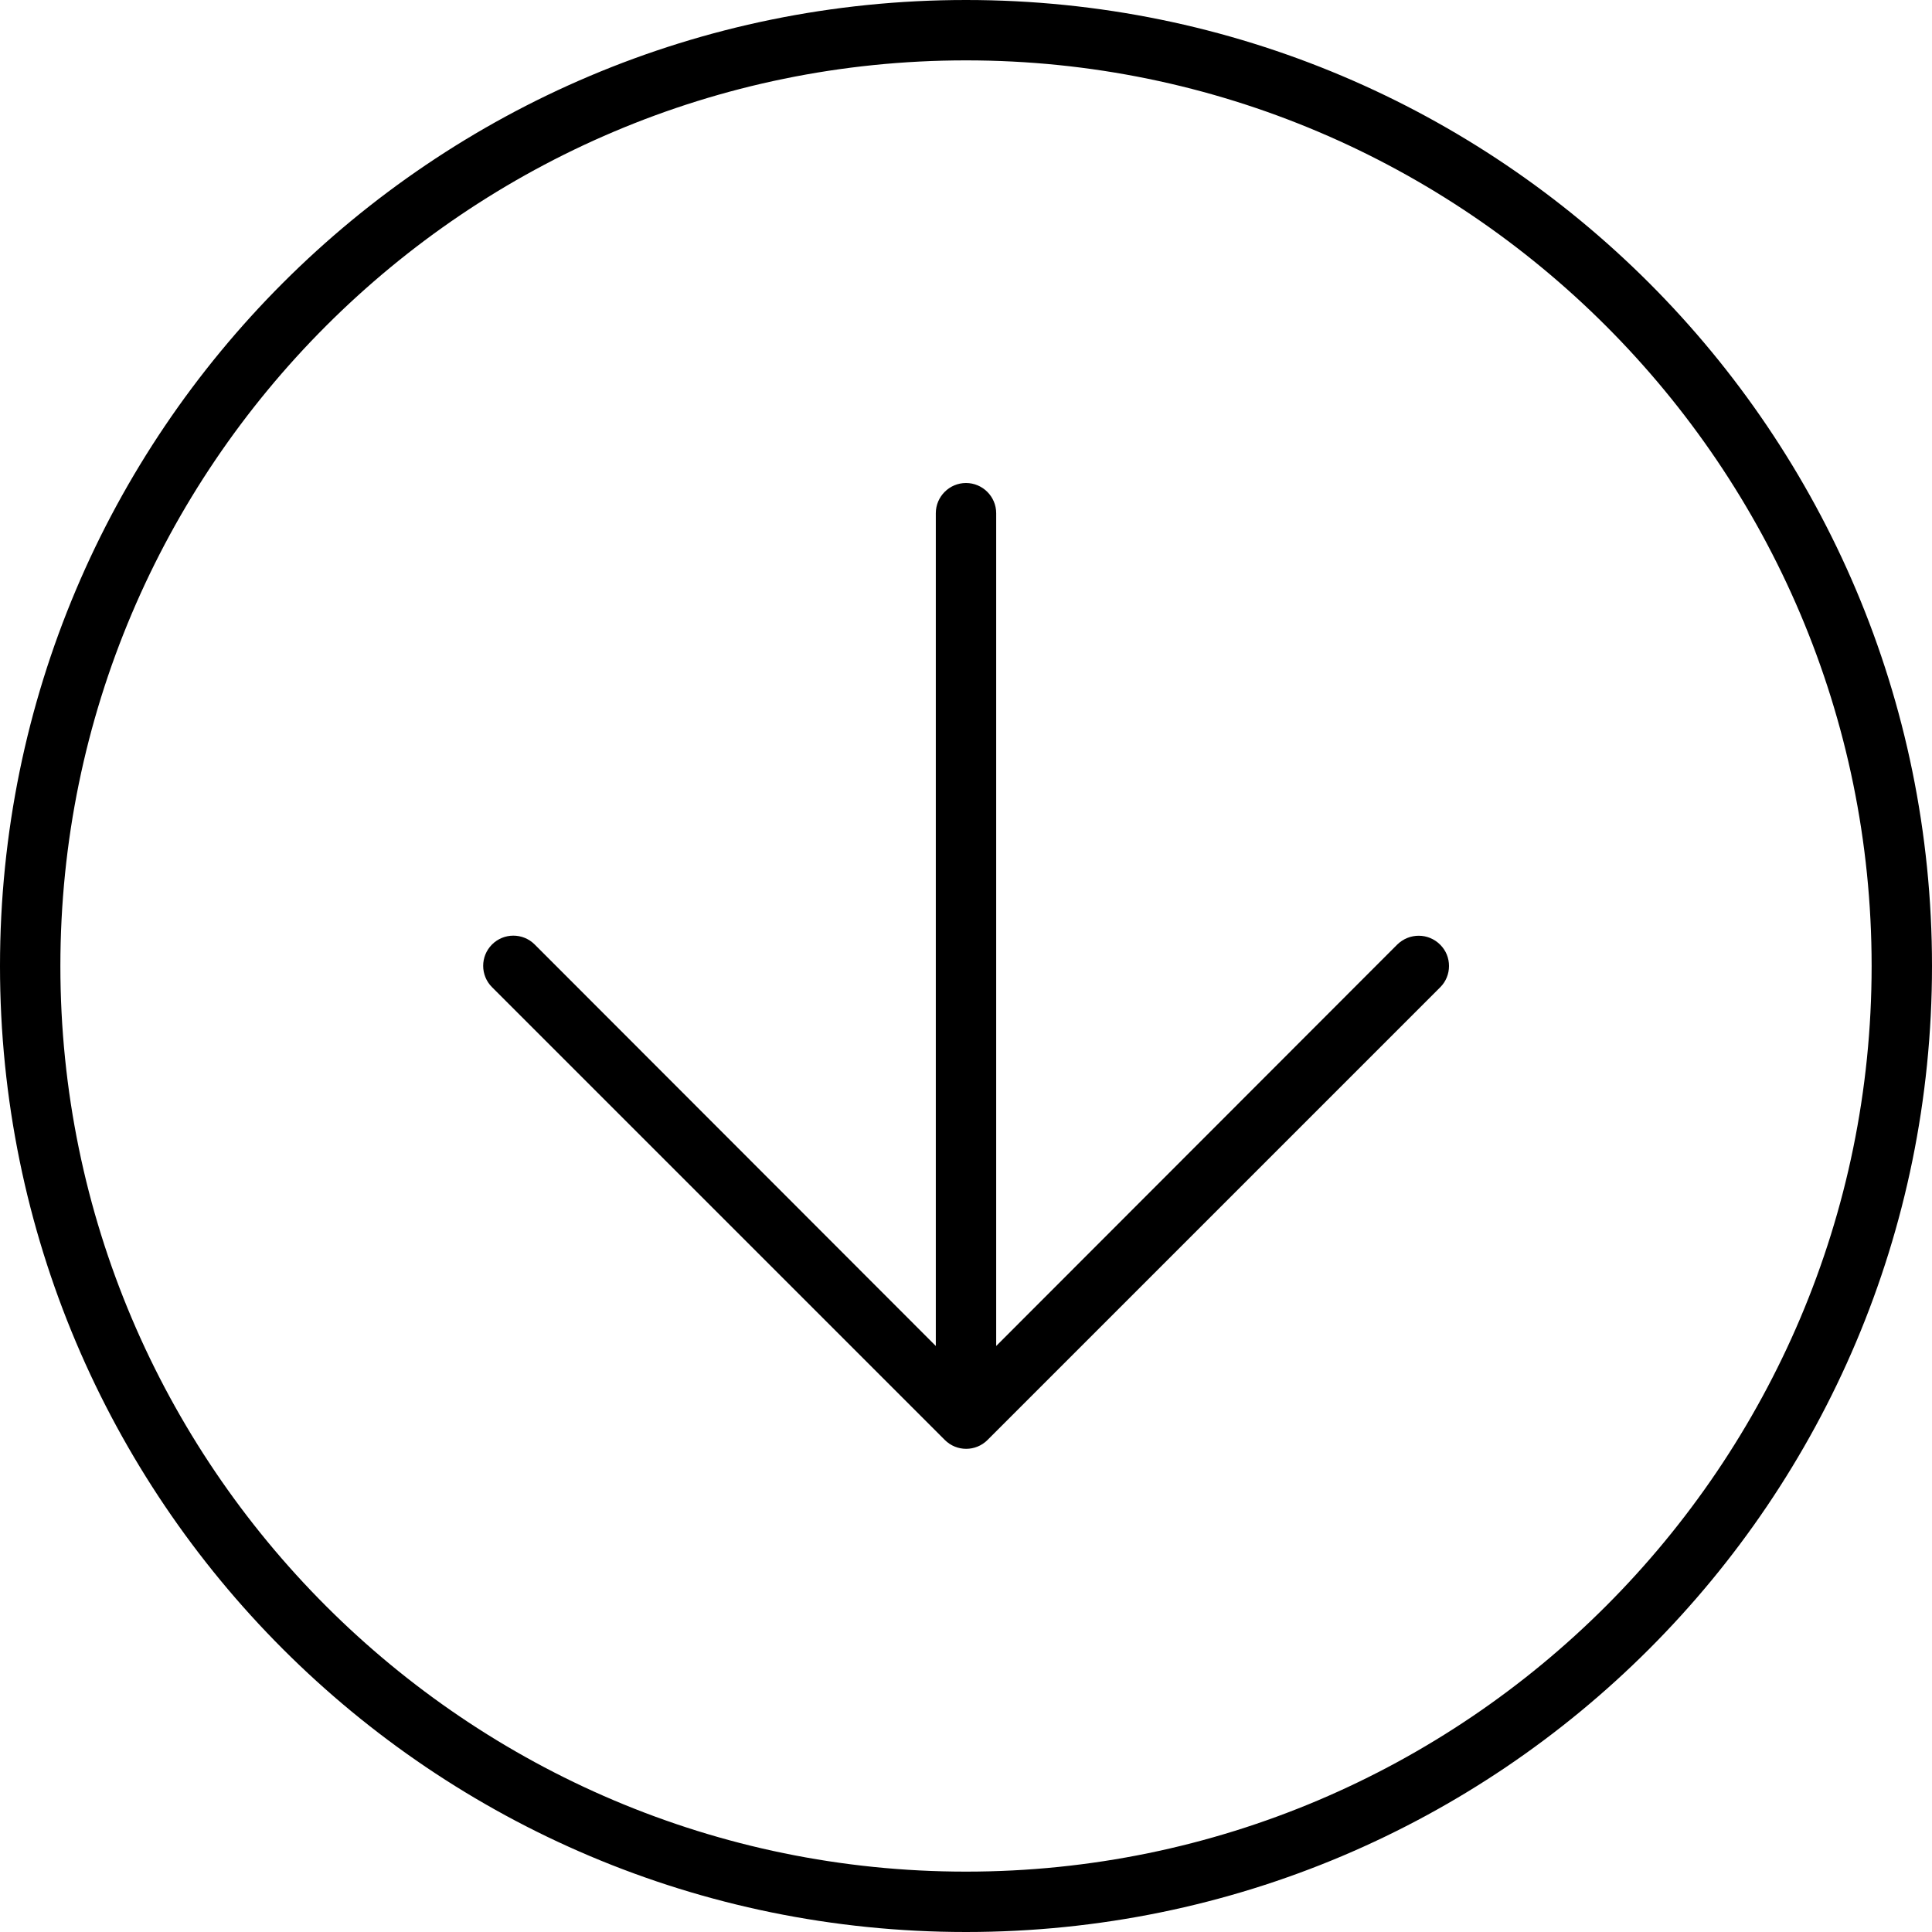 <svg xmlns="http://www.w3.org/2000/svg" viewBox="0 0 512 512"><!--! Font Awesome Pro 6.3.0 by @fontawesome - https://fontawesome.com License - https://fontawesome.com/license (Commercial License) Copyright 2023 Fonticons, Inc. --><path d="M370.3 250.3L264 356.7V136C264 131.6 260.4 128 256 128S248 131.6 248 136v220.7L141.7 250.3c-3.125-3.125-8.188-3.125-11.31 0s-3.125 8.188 0 11.31l120 120c3.125 3.125 8.188 3.125 11.31 0l120-120C383.2 260.1 384 258.1 384 256s-.781-4.094-2.344-5.656C378.5 247.2 373.5 247.2 370.3 250.3zM256 0C114.6 0 0 114.6 0 256s114.6 256 256 256s256-114.6 256-256S397.4 0 256 0zM256 496c-132.3 0-240-107.7-240-240S123.7 16 256 16s240 107.7 240 240S388.3 496 256 496z"/></svg>